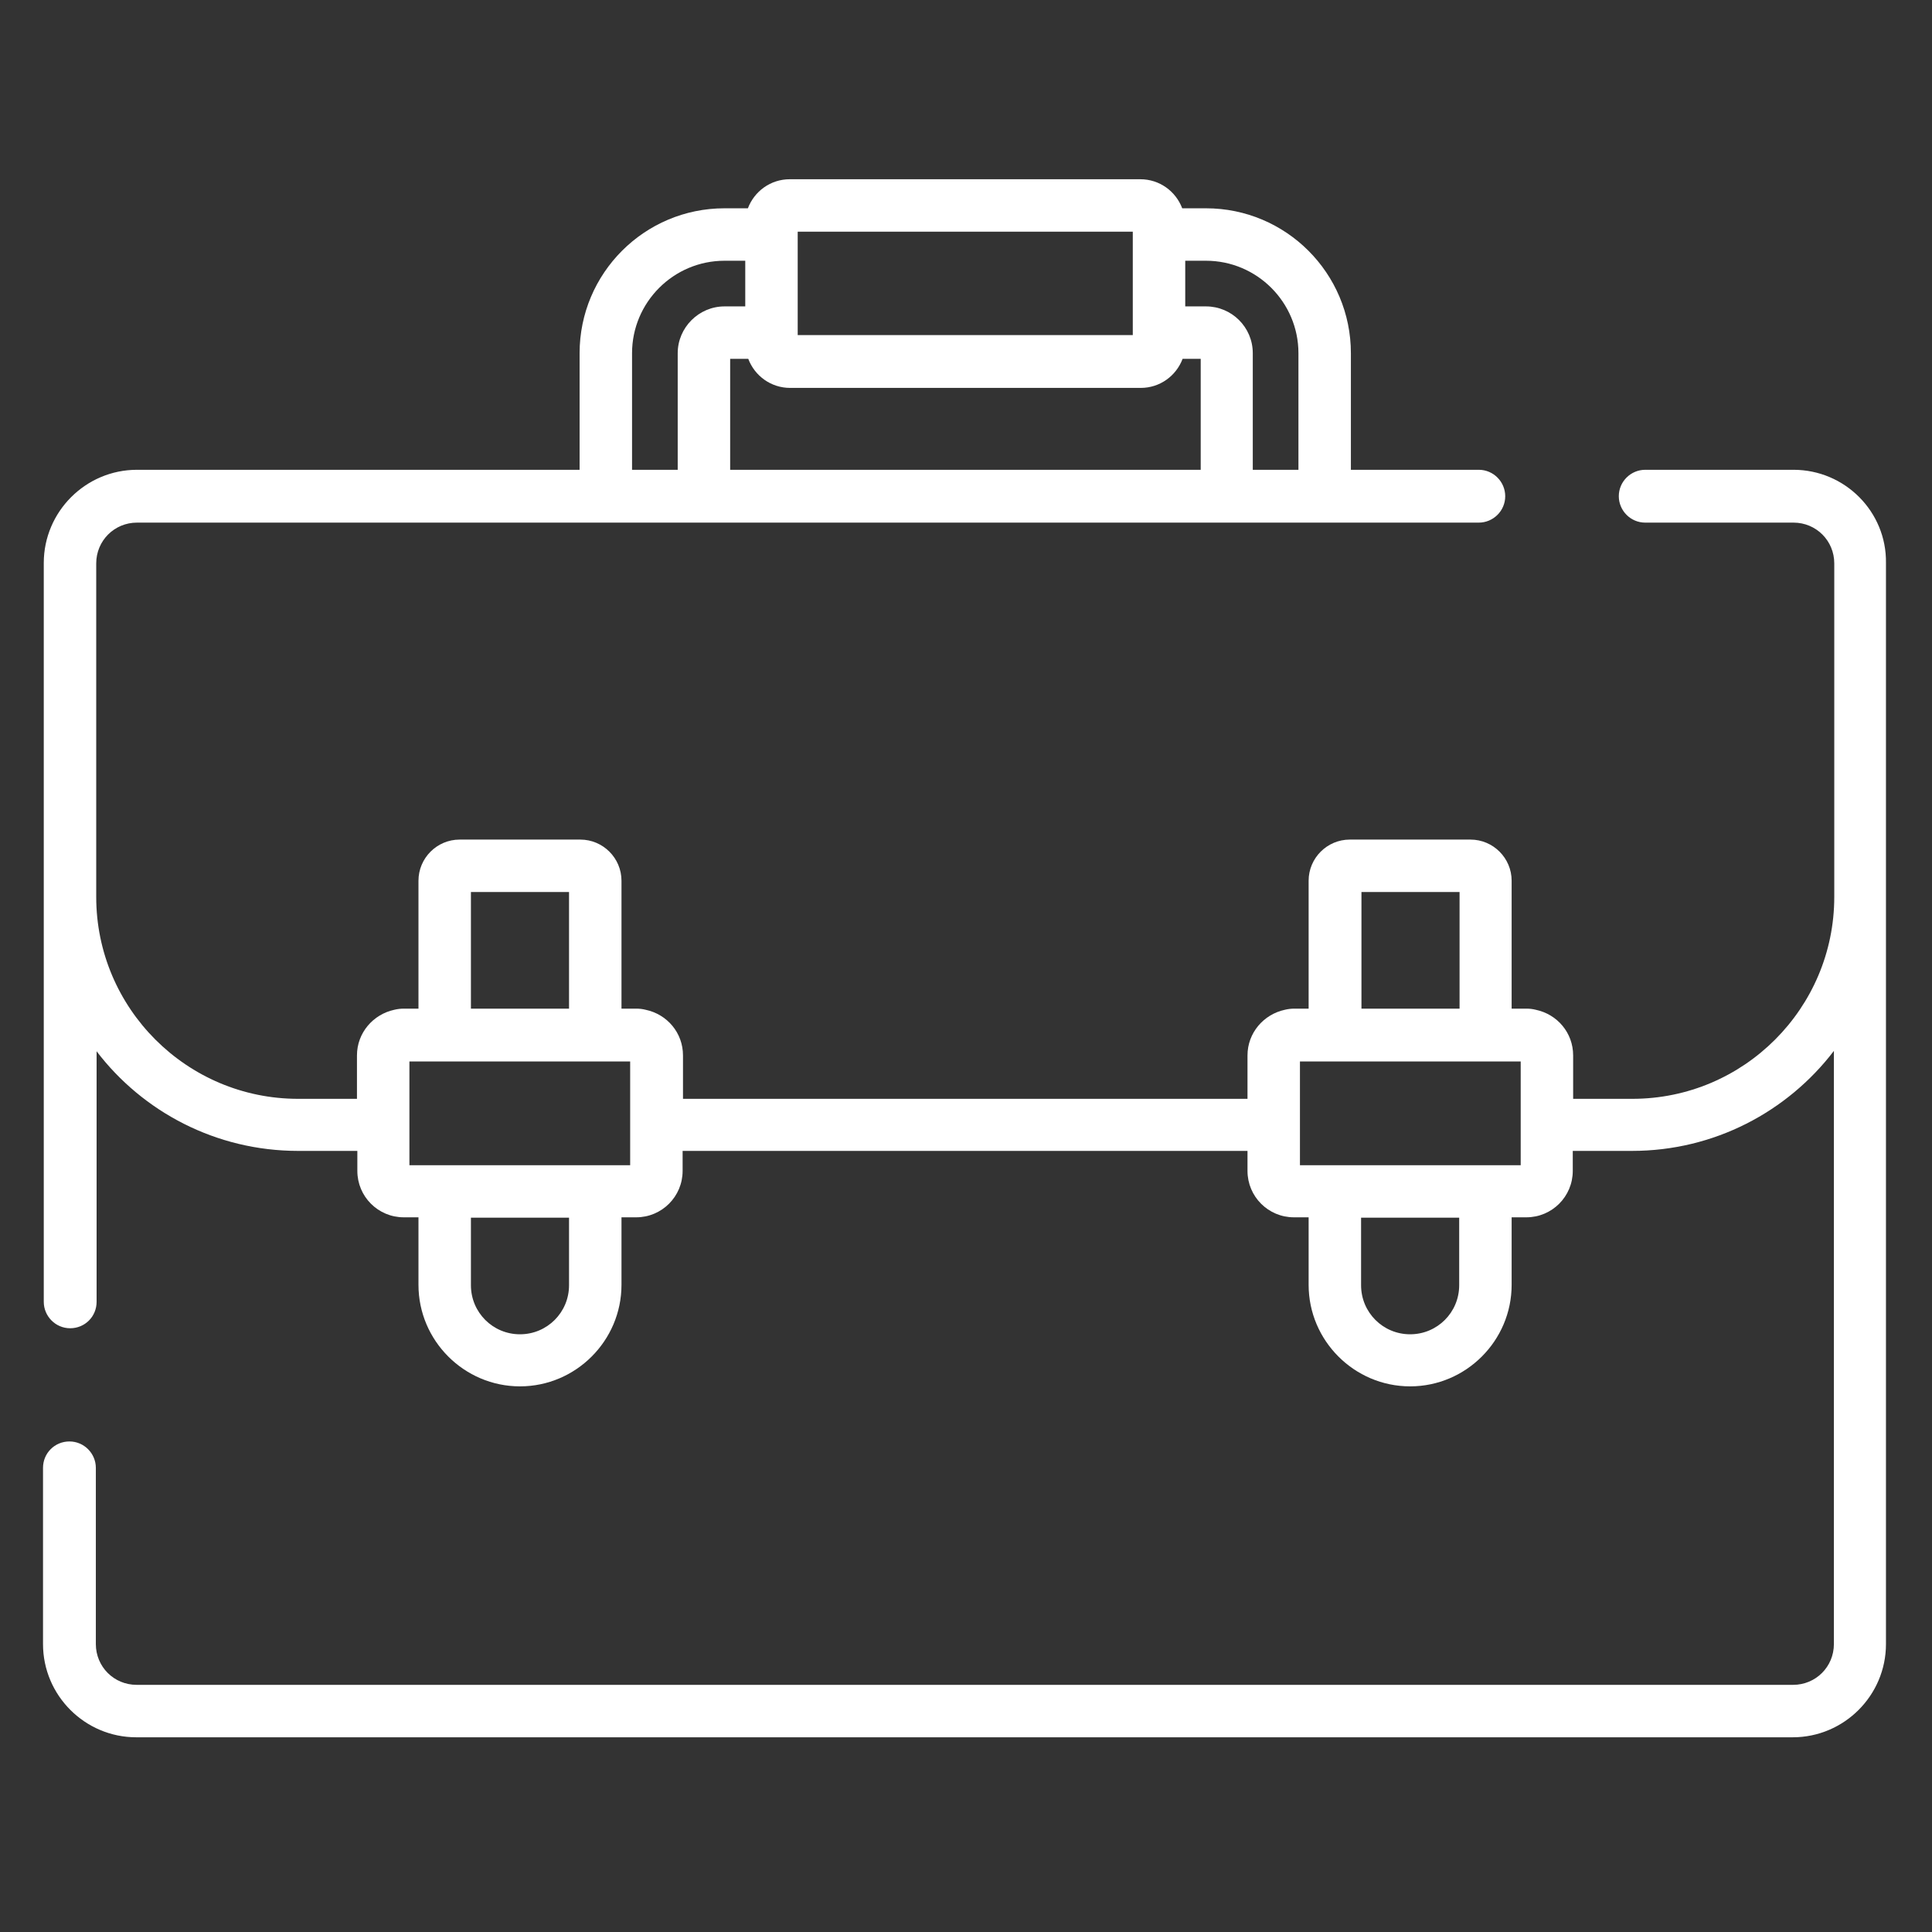 <?xml version="1.0" encoding="utf-8"?>
<!-- Generator: Adobe Illustrator 21.1.0, SVG Export Plug-In . SVG Version: 6.00 Build 0)  -->
<svg version="1.1" xmlns="http://www.w3.org/2000/svg" xmlns:xlink="http://www.w3.org/1999/xlink" x="0px" y="0px"
	 viewBox="0 0 512 512" style="enable-background:new 0 0 512 512;" xml:space="preserve">
<rect x="0" y="0" width="512" height="512" fill="#333333" stroke="none"/>
<style type="text/css">
	.st0{fill:#FFFFFF;}
	.st1{display:none;}
	.st2{display:inline;}
</style>
<g id="Capa_1">
	<g>
		<g>
			<path class="st0" d="M475.3,124.5H436c-3.8,0-7,3.1-7,7c0,3.8,3.1,7,7,7h39.3c6,0,10.8,4.8,10.8,10.8v88.4
				c0,29.5-24,53.5-53.5,53.5h-15.7v-11.5c0-6-4.2-10.9-9.9-12.1c-0.8-0.2-1.6-0.3-2.5-0.3h-3.9v-33.9c0-6-4.9-10.9-10.9-10.9h-32
				c-6,0-10.9,4.9-10.9,10.9v33.9H343c-0.8,0-1.7,0.1-2.5,0.3c-5.6,1.2-9.9,6.1-9.9,12.1v11.5H181v-11.5c0-6-4.2-10.9-9.9-12.1
				c-0.8-0.2-1.6-0.3-2.5-0.3h-3.9v-33.9c0-6-4.9-10.9-10.9-10.9h-32c-6,0-10.9,4.9-10.9,10.9v33.9H107c-0.8,0-1.7,0.1-2.5,0.3
				c-5.6,1.2-9.9,6.1-9.9,12.1v11.5H79c-29.5,0-53.5-24-53.5-53.5v-88.4c0-6,4.8-10.8,10.8-10.8h355.6c3.8,0,7-3.1,7-7
				c0-3.8-3.1-7-7-7H358V93.6c0-21.2-17.2-38.4-38.4-38.4h-6.3c-1.7-4.5-6-7.7-11.1-7.7h-92.9c-5.1,0-9.4,3.2-11.1,7.7H192
				c-21.2,0-38.4,17.2-38.4,38.4v30.9H36.3c-13.6,0-24.7,11.1-24.7,24.7v88.4V345c0,3.8,3.1,7,7,7s7-3.1,7-7v-66.4
				C37.8,294.6,57.2,305,79,305h15.7v5.3c0,6.8,5.5,12.3,12.3,12.3h3.9v17.9c0,14.8,12.1,26.9,26.9,26.9c14.8,0,26.9-12.1,26.9-26.9
				v-17.9h3.9c6.8,0,12.3-5.5,12.3-12.3V305h149.7v5.3c0,6.8,5.5,12.3,12.3,12.3h3.9v17.9c0,14.8,12.1,26.9,26.9,26.9
				c14.8,0,26.9-12.1,26.9-26.9v-17.9h3.9c6.8,0,12.3-5.5,12.3-12.3V305h15.7c21.8,0,41.2-10.4,53.5-26.5v157.2
				c0,6-4.8,10.8-10.8,10.8h-439c-6,0-10.8-4.8-10.8-10.8v-46.7c0-3.8-3.1-7-7-7s-7,3.1-7,7v46.7c0,13.6,11.1,24.7,24.7,24.7h439
				c13.6,0,24.7-11.1,24.7-24.7V237.6v-88.4C500,135.6,488.9,124.5,475.3,124.5z M319.6,69.1c13.5,0,24.5,11,24.5,24.5v30.9H332
				V93.6c0-6.9-5.6-12.4-12.4-12.4h-5.5V69.1H319.6z M211.4,61.4h88.8v27.4h-88.8V61.4L211.4,61.4z M198.3,95.1
				c1.7,4.5,6,7.7,11.1,7.7h92.9c5.1,0,9.4-3.2,11.1-7.7h4.8v29.4H193.5V95.1H198.3z M167.5,93.6c0-13.5,11-24.5,24.5-24.5h5.5v12.1
				H192c-6.8,0-12.4,5.6-12.4,12.4v30.9h-12.1V93.6z M150.8,236.4v30.9h-26v-30.9H150.8z M150.8,340.6c0,7.2-5.8,13-13,13
				c-7.2,0-13-5.8-13-13v-17.9h26V340.6z M167,298.1v10.7h-9.3h-39.9h-9.3v-10.7v-16.8h9.3h39.9h9.3V298.1z M360.8,236.4h26v30.9
				h-26V236.4z M386.7,340.6c0,7.2-5.8,13-13,13c-7.2,0-13-5.8-13-13v-17.9h26L386.7,340.6L386.7,340.6z M403,298.1L403,298.1v10.7
				h-9.3h-39.9h-9.3v-10.7v-16.8h9.3h39.9h9.3L403,298.1L403,298.1z"/>
		</g>
	</g>
</g>
<g id="Layer_3" class="st1">
	<g class="st2">
		<g>
			<path d="M441.3,240.1c-16.7-8.3-47.9-8.4-49.3-8.4c-4,0-7.2,3.2-7.2,7.2s3.2,7.2,7.2,7.2c8.1,0,31.5,1.2,42.8,6.9
				c1,0.5,2.1,0.8,3.2,0.8c2.6,0,5.2-1.5,6.4-4C446.3,246.2,444.9,241.9,441.3,240.1z"/>
		</g>
	</g>
	<g class="st2">
		<g>
			<path d="M477.1,342.3l-29.6-8.5c-1.3-0.4-2.2-1.6-2.2-2.9v-9.9c2.4-1.7,4.7-3.5,6.9-5.6c10.4-10.1,16.2-23.7,16.2-38.2v-13.7
				l2.9-5.7c3.1-6.3,4.8-13.3,4.8-20.4v-37c0-4-3.2-7.2-7.2-7.2h-69.1c-25.1,0-45.6,20.4-45.6,45.6v0.4c0,5.8,1.4,11.7,4,16.9
				l3.7,7.4v11.7c0,18.6,9.2,35.3,23,45.3l0,10.4c0,1.6,0,2.3-5.9,4l-14.5,4.1l-41.8-15.2c0.2-2-0.5-4-2-5.5l-13.4-14v-23.6
				c1.4-1.2,2.8-2.4,4.2-3.6c16.9-15.8,26.5-38.1,26.5-61.2V197c5.1-11.1,7.7-22.8,7.7-34.9V85.4c0-4-3.2-7.2-7.2-7.2H231.1
				c-37.8,0-68.6,30.8-68.6,68.6v15.3c0,12.1,2.6,23.8,7.7,34.9v16.2c0,26.8,11.9,51,30.7,66.9v24.1l-13.4,14
				c-1.4,1.5-2.1,3.5-2,5.5l-44.2,16.1c-3.2,1.2-6.2,2.7-8.9,4.6l-6.9-3.5c20.6-9,27.2-21.6,27.5-22.3c1-2,1-4.4,0-6.4
				c-5.2-10.3-5.8-29.3-6.3-44.6c-0.2-5.1-0.3-9.9-0.6-14.1c-2.4-34.4-28.6-60.4-60.9-60.4s-58.4,26-60.9,60.4
				c-0.3,4.3-0.5,9.1-0.6,14.1c-0.5,15.2-1.1,34.2-6.3,44.6c-1,2-1,4.4,0,6.4c0.3,0.6,6.8,13.2,27.5,22.2l-19.3,9.6
				C15.4,355.9,9,366.2,9,377.7v53c0,4,3.2,7.2,7.2,7.2s7.2-3.2,7.2-7.2v-53c0-6,3.4-11.5,8.8-14.2l24-12l8.3,7.9
				c5.8,5.5,13.3,8.3,20.8,8.3c7.5,0,15-2.8,20.8-8.3l8.3-7.9l7.8,3.9c-3.7,5.9-5.8,12.8-5.8,20v55.2c0,4,3.2,7.2,7.2,7.2
				c4,0,7.2-3.2,7.2-7.2v-55.2c0-9.9,6.2-18.7,15.5-22.1l46.6-16.9l19.4,29.1c2.5,3.7,6.4,6.1,10.9,6.5c0.5,0,1,0.1,1.5,0.1
				c3.9,0,7.7-1.5,10.5-4.4l11.8-11.8v74.8c0,4,3.2,7.2,7.2,7.2c4,0,7.2-3.2,7.2-7.2V356l11.8,11.8c2.8,2.8,6.6,4.4,10.5,4.4
				c0.5,0,1,0,1.5-0.1c4.4-0.4,8.4-2.8,10.9-6.5l19.4-29.1l46.6,16.9c9.3,3.4,15.5,12.3,15.5,22.1v55.2c0,4,3.2,7.2,7.2,7.2
				s7.2-3.2,7.2-7.2v-55.2c0-10-4-19.3-10.6-26.3l1.8-0.5c1.8-0.5,4.2-1.2,6.7-2.4l18.3,18.3v66.1c0,4,3.2,7.2,7.2,7.2
				s7.2-3.2,7.2-7.2v-66.1l18.2-18.2c1,0.5,2,0.9,3.1,1.2l29.6,8.5c6.8,1.9,11.5,8.2,11.5,15.2v59.4c0,4,3.2,7.2,7.2,7.2
				s7.2-3.2,7.2-7.2v-59.4C499,358,490,346,477.1,342.3z M55,329.7c-13.4-4.8-20.2-11.3-23-14.8c2-5.1,3.2-11,4.1-17.2
				c4,9.5,10.6,17.6,18.9,23.4V329.7z M96.2,349.1c-6.1,5.8-15.7,5.8-21.8,0l-6.7-6.3c1.1-2.1,1.7-4.5,1.7-7v-7.7
				c5,1.6,10.3,2.4,15.8,2.4c5.5,0,10.8-0.8,15.8-2.4l0,7.6c0,2.5,0.6,4.9,1.7,7L96.2,349.1z M85.3,316.1
				c-21.4,0-38.9-17.4-38.9-38.9c0-4-3.2-7.2-7.2-7.2c-0.4,0-0.8,0-1.2,0.1c0-0.6,0-1.2,0.1-1.8c0.2-4.9,0.3-9.6,0.6-13.6
				c0.9-12.9,6.1-24.8,14.5-33.5c8.5-8.8,19.9-13.6,32.1-13.6s23.5,4.8,32.1,13.6c8.4,8.7,13.6,20.6,14.5,33.5
				c0.3,4,0.4,8.7,0.6,13.6c0,0.4,0,0.9,0,1.3c-7.8-12-19.9-20.9-35.5-25.9c-14.4-4.6-26.8-4.3-27.3-4.3c-1.9,0.1-3.7,0.8-5,2.2
				l-13,13.4c-2.8,2.9-2.7,7.4,0.2,10.1c2.9,2.8,7.4,2.7,10.1-0.2l10.8-11.2c9.3,0.5,39.1,3.9,50.7,29.5
				C120.7,302.1,104.5,316.1,85.3,316.1z M115.4,329.7l0-8.6c8.4-5.7,15-13.8,19-23.4c0.9,6.2,2.1,12,4.1,17.1
				C135.6,318.4,128.9,324.9,115.4,329.7z M184.5,213.2v-17.8c0-1.1-0.2-2.1-0.7-3.1c-4.6-9.6-7-19.7-7-30.2v-15.3
				c0-29.9,24.3-54.2,54.2-54.2h100.3v69.6c0,10.5-2.3,20.6-7,30.2c-0.5,1-0.7,2-0.7,3.1v20.4c0,19.4-7.8,37.5-22,50.8
				c-1.8,1.7-3.6,3.2-5.5,4.7c0,0-0.1,0.1-0.1,0.1c-13.3,10.1-29.6,15-46.6,13.9C213,282.9,184.5,251.3,184.5,213.2z M224.9,357.7
				c0,0-0.2,0.2-0.4,0.1c-0.2,0-0.3-0.2-0.4-0.2l-22.3-33.5l7.2-7.5l33.9,23.1L224.9,357.7z M254.1,330l-38.9-26.6V290
				c10.1,5.4,21.3,8.8,33.3,9.6c1.9,0.1,3.8,0.2,5.6,0.2c13.7,0,26.9-3.3,38.8-9.5v13.1L254.1,330z M284,357.6
				c0,0.1-0.1,0.2-0.4,0.2c-0.2,0-0.3-0.1-0.4-0.1l-18-18l33.9-23.1l7.2,7.5L284,357.6z M415.1,351.5l-16.3-16.3
				c0.3-1.3,0.4-2.7,0.4-4.3l0-3c4.5,1.5,9.3,2.4,14.2,2.5c0.6,0,1.1,0,1.7,0c5.4,0,10.8-0.8,15.8-2.4v2.9c0,1.4,0.2,2.8,0.5,4.2
				L415.1,351.5z M442.1,305.2c-7.6,7.4-17.7,11.3-28.3,11c-20.8-0.6-37.7-18.9-37.7-40.8v-13.4c0-1.1-0.3-2.2-0.8-3.2l-4.4-8.9
				c-1.6-3.2-2.5-6.9-2.5-10.5v-0.4c0-17.2,14-31.2,31.2-31.2h61.9v29.8c0,4.8-1.1,9.6-3.3,14l-3.6,7.2c-0.5,1-0.8,2.1-0.8,3.2v15.3
				C453.9,287.9,449.8,297.8,442.1,305.2z"/>
		</g>
	</g>
	<g class="st2">
		<g>
			<path d="M461.1,377.5c-4,0-7.2,3.2-7.2,7.2v46c0,4,3.2,7.2,7.2,7.2s7.2-3.2,7.2-7.2v-46C468.3,380.7,465.1,377.5,461.1,377.5z"/>
		</g>
	</g>
	<g class="st2">
		<g>
			<path d="M46.9,387c-4,0-7.2,3.2-7.2,7.2v36.6c0,4,3.2,7.2,7.2,7.2s7.2-3.2,7.2-7.2v-36.6C54.1,390.2,50.8,387,46.9,387z"/>
		</g>
	</g>
	<g class="st2">
		<g>
			<path d="M312.9,164.7c-27.1-27.1-83.9-22-107.1-18.5c-7.3,1.1-12.6,7.3-12.6,14.7v16.5c0,4,3.2,7.2,7.2,7.2c4,0,7.2-3.2,7.2-7.2
				V161c0-0.2,0.2-0.5,0.4-0.5c9.3-1.4,27.6-3.5,46.6-2.3c22.4,1.5,38.6,7.1,48.2,16.7c2.8,2.8,7.3,2.8,10.2,0
				C315.7,172.1,315.7,167.5,312.9,164.7z"/>
		</g>
	</g>
	<g class="st2">
		<g>
			<path d="M169.7,392.9c-4,0-7.2,3.2-7.2,7.2v30.7c0,4,3.2,7.2,7.2,7.2s7.2-3.2,7.2-7.2v-30.7C176.8,396.1,173.6,392.9,169.7,392.9
				z"/>
		</g>
	</g>
	<g class="st2">
		<g>
			<path d="M338.5,392.9c-4,0-7.2,3.2-7.2,7.2v30.7c0,4,3.2,7.2,7.2,7.2s7.2-3.2,7.2-7.2v-30.7C345.7,396.1,342.5,392.9,338.5,392.9
				z"/>
		</g>
	</g>
</g>
<g id="Layer_2" class="st1">
	<g class="st2">
		<path d="M372.8,49.7C368.9,30.5,351.9,16,331.6,16c-4.6,0-8.4,3.8-8.4,8.4s3.8,8.4,8.4,8.4c13.9,0,25.3,11.3,25.3,25.3
			s-11.3,25.3-25.3,25.3c-4.6,0-8.4,3.8-8.4,8.4s3.8,8.4,8.4,8.4c20.3,0,37.3-14.5,41.3-33.7h110.3v75.8H28.4V66.5h117.9h25.3
			c4.6,0,8.4-3.8,8.4-8.4s-3.8-8.4-8.4-8.4h-15.3c3.5-9.8,12.7-16.8,23.7-16.8c13.9,0,25.3,11.3,25.3,25.3S193.9,83.4,180,83.4
			c-4.6,0-8.4,3.8-8.4,8.4s3.8,8.4,8.4,8.4c23.2,0,42.1-18.9,42.1-42.1S203.2,16,180,16c-20.3,0-37.3,14.5-41.3,33.7H11.6v109.5V496
			H500V159.2V49.7H372.8z M483.2,479.2H28.4v-320h454.7V479.2z"/>
		<path d="M230.5,32.8c13.9,0,25.3,11.3,25.3,25.3s-11.3,25.3-25.3,25.3c-4.6,0-8.4,3.8-8.4,8.4s3.8,8.4,8.4,8.4
			c23.2,0,42.1-18.9,42.1-42.1S253.7,16,230.5,16c-4.6,0-8.4,3.8-8.4,8.4S225.9,32.8,230.5,32.8z"/>
		<path d="M281.1,32.8c13.9,0,25.3,11.3,25.3,25.3S295,83.4,281.1,83.4c-4.6,0-8.4,3.8-8.4,8.4s3.8,8.4,8.4,8.4
			c23.2,0,42.1-18.9,42.1-42.1S304.3,16,281.1,16c-4.6,0-8.4,3.8-8.4,8.4S276.4,32.8,281.1,32.8z"/>
		<path d="M87.4,226.5h185.3c4.6,0,8.4-3.8,8.4-8.4c0-4.7-3.8-8.4-8.4-8.4H87.4c-4.6,0-8.4,3.8-8.4,8.4
			C78.9,222.8,82.7,226.5,87.4,226.5z"/>
		<path d="M424.2,344.4H297.9c-4.6,0-8.4,3.8-8.4,8.4s3.8,8.4,8.4,8.4h126.3c4.6,0,8.4-3.8,8.4-8.4S428.9,344.4,424.2,344.4z"/>
		<path d="M87.4,293.9h84.2c4.6,0,8.4-3.8,8.4-8.4c0-4.7-3.8-8.4-8.4-8.4H87.4c-4.6,0-8.4,3.8-8.4,8.4
			C78.9,290.1,82.7,293.9,87.4,293.9z"/>
		<path d="M424.2,411.8H340c-4.6,0-8.4,3.8-8.4,8.4c0,4.7,3.8,8.4,8.4,8.4h84.2c4.6,0,8.4-3.8,8.4-8.4
			C432.6,415.6,428.9,411.8,424.2,411.8z"/>
		<path d="M247.4,285.5c0,4.7,3.8,8.4,8.4,8.4h126.3c4.6,0,8.4-3.8,8.4-8.4c0-4.7-3.8-8.4-8.4-8.4H255.8
			C251.1,277.1,247.4,280.8,247.4,285.5z"/>
		<path d="M219.7,291.5c1.5-1.6,2.4-3.8,2.4-6c0-2.2-0.9-4.4-2.4-6c-3.1-3.1-8.8-3.1-12,0c-1.5,1.6-2.4,3.8-2.4,6
			c0,2.2,0.9,4.4,2.4,6c1.6,1.6,3.8,2.4,6,2.4C215.9,293.9,218.1,293,219.7,291.5z"/>
		<path d="M121.1,352.8c0,4.7,3.8,8.4,8.4,8.4h126.3c4.6,0,8.4-3.8,8.4-8.4s-3.8-8.4-8.4-8.4H129.5
			C124.8,344.4,121.1,348.2,121.1,352.8z"/>
		<path d="M87.4,361.3c2.2,0,4.4-0.9,6-2.4c1.5-1.6,2.4-3.8,2.4-6c0-2.2-0.9-4.4-2.4-5.9c-3.1-3.2-8.8-3.2-12-0.1
			c-1.5,1.6-2.4,3.8-2.4,6c0,2.2,0.9,4.4,2.4,6C83,360.3,85.1,361.3,87.4,361.3z"/>
		<path d="M424.2,293.9c2.2,0,4.4-0.9,6-2.4c1.6-1.6,2.4-3.8,2.4-6c0-2.2-0.8-4.4-2.4-6c-3.2-3.1-8.8-3.1-12,0
			c-1.5,1.6-2.4,3.8-2.4,6c0,2.2,0.9,4.4,2.4,6C419.8,293,422,293.9,424.2,293.9z"/>
		<path d="M297.9,411.8H87.4c-4.6,0-8.4,3.8-8.4,8.4c0,4.7,3.8,8.4,8.4,8.4h210.5c4.6,0,8.4-3.8,8.4-8.4
			C306.3,415.6,302.5,411.8,297.9,411.8z"/>
	</g>
</g>
</svg>
